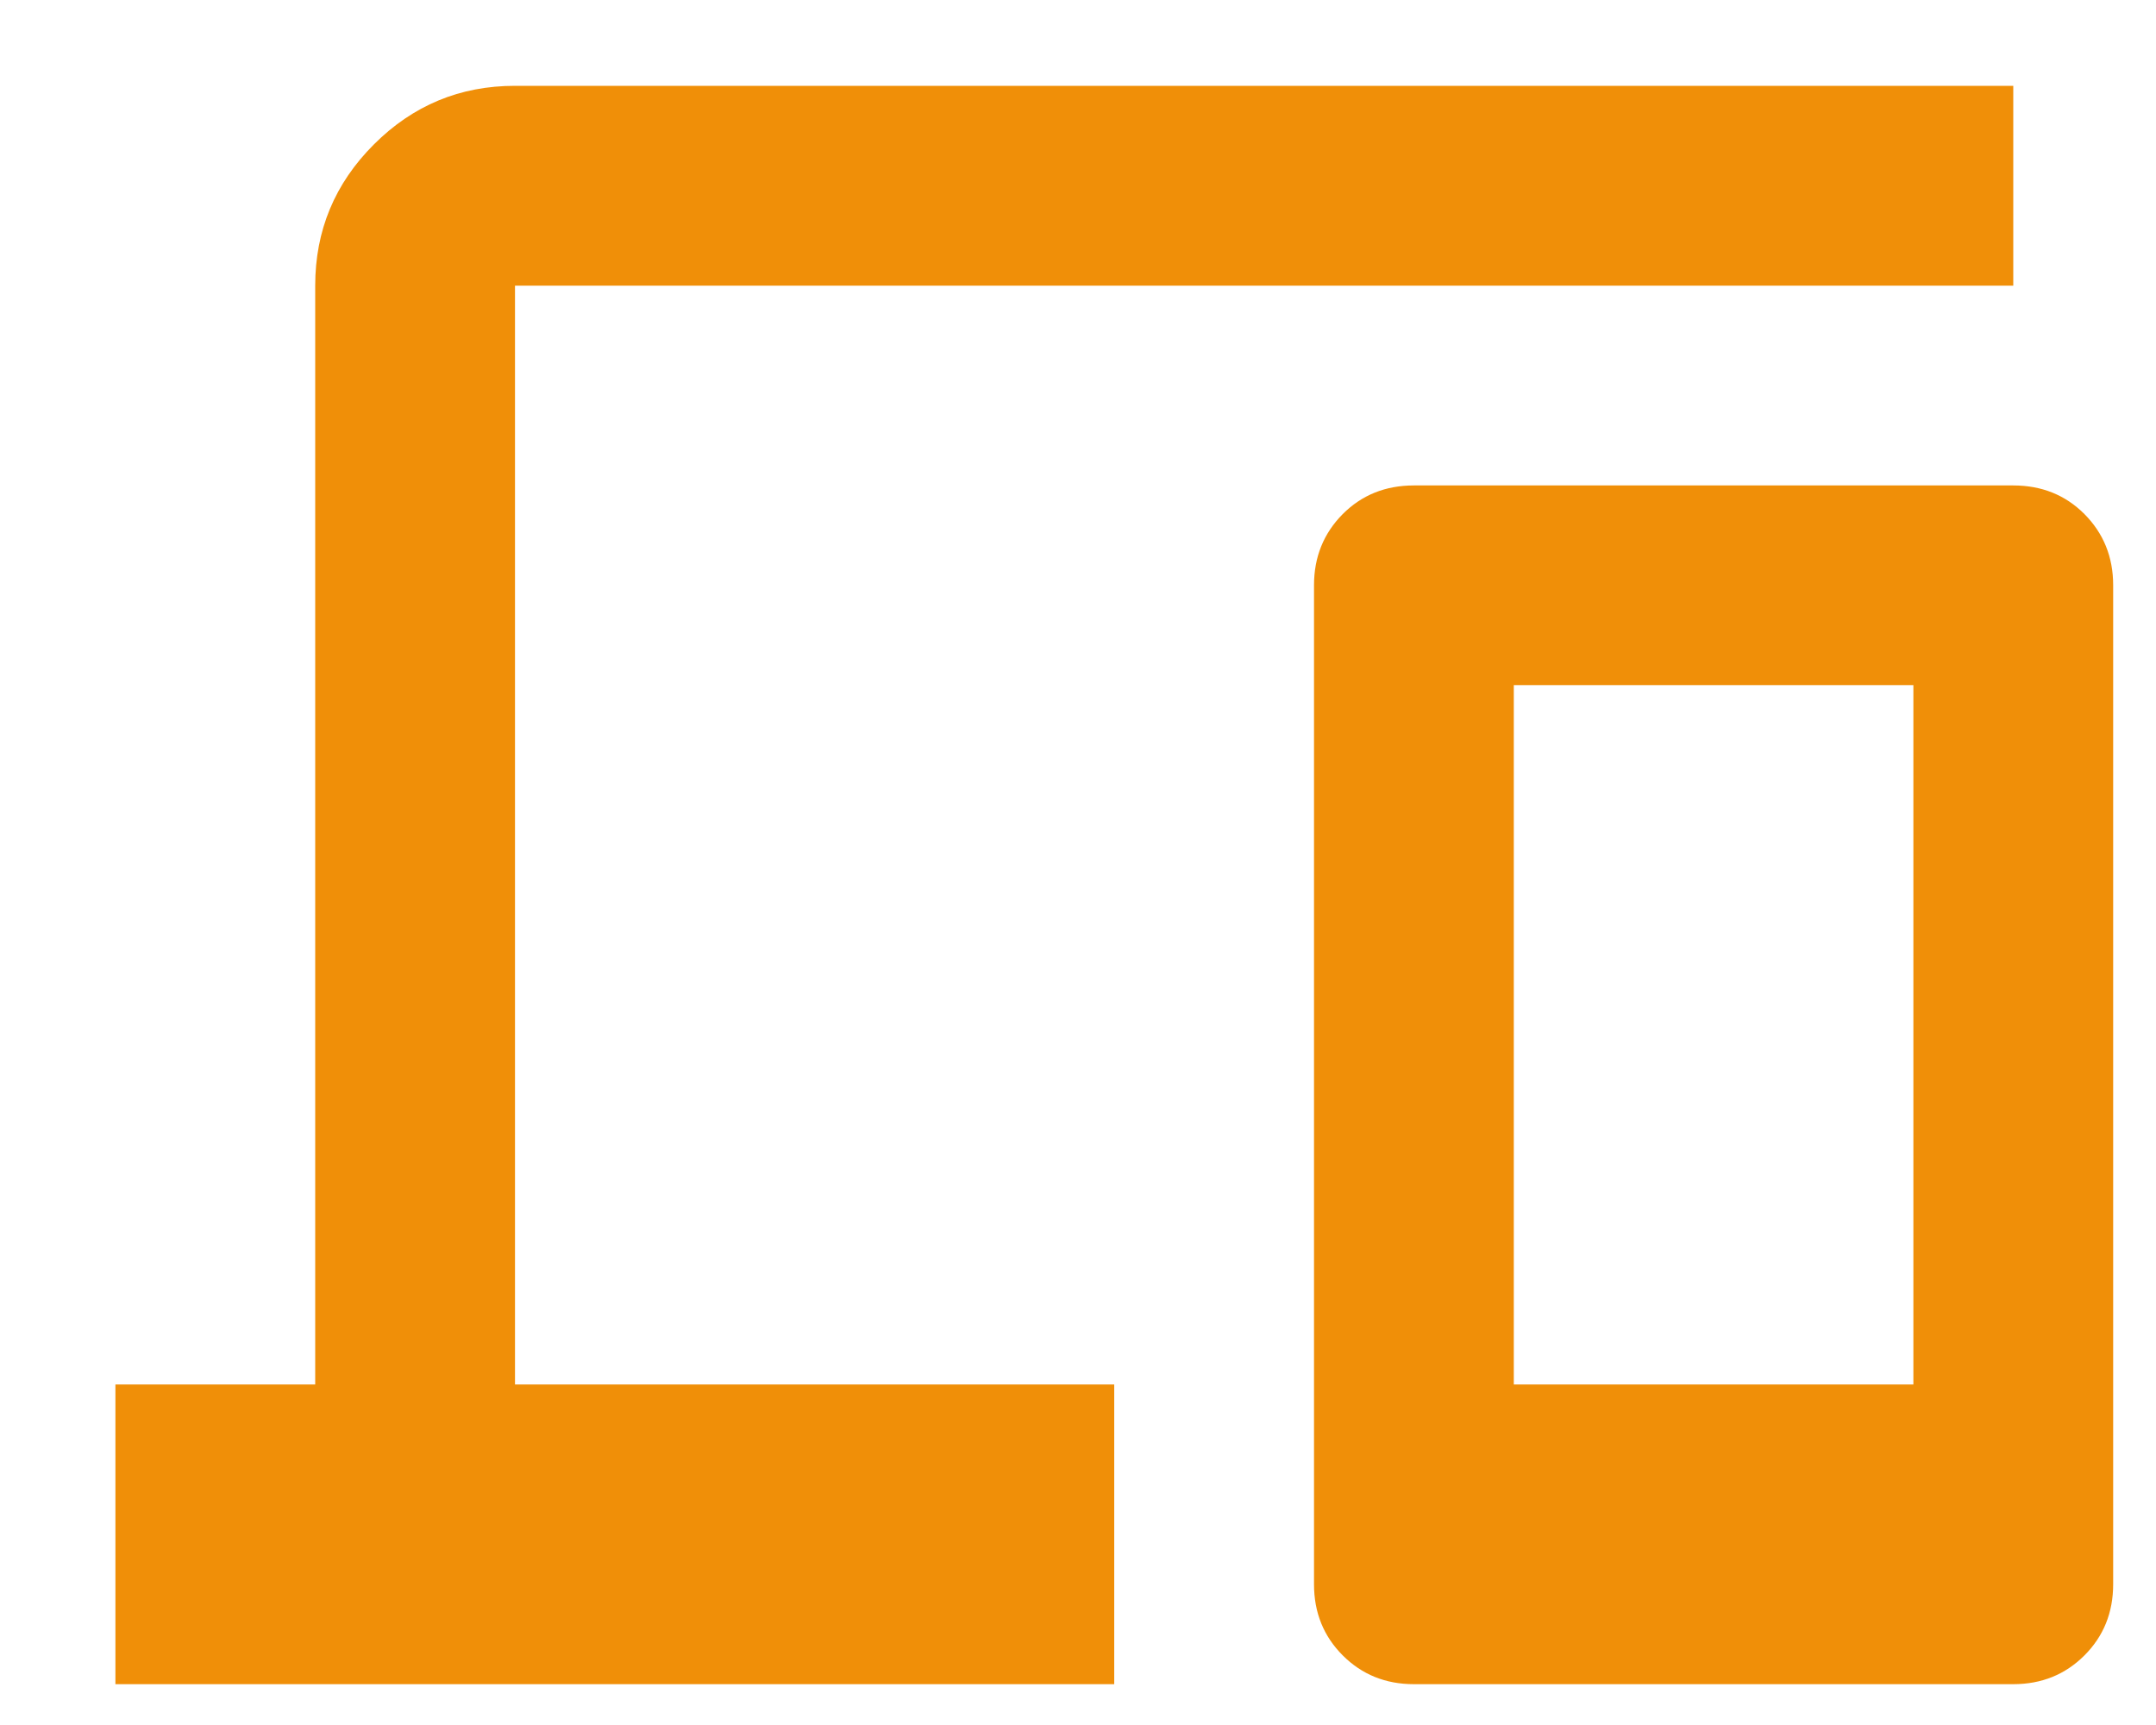 <svg width="15" height="12" viewBox="0 0 15 12" fill="none" xmlns="http://www.w3.org/2000/svg">
<path d="M0.803 11.716V9.631H2.193V1.987C2.193 1.604 2.329 1.277 2.601 1.005C2.873 0.733 3.2 0.597 3.583 0.597H14.007V1.987H3.583V9.631H7.752V11.716H0.803ZM9.837 11.716C9.64 11.716 9.475 11.649 9.342 11.516C9.209 11.383 9.142 11.218 9.142 11.021V4.071C9.142 3.875 9.209 3.71 9.342 3.576C9.475 3.443 9.64 3.377 9.837 3.377H14.007C14.204 3.377 14.369 3.443 14.502 3.576C14.635 3.71 14.702 3.875 14.702 4.071V11.021C14.702 11.218 14.635 11.383 14.502 11.516C14.369 11.649 14.204 11.716 14.007 11.716H9.837ZM10.532 9.631H13.312V4.766H10.532V9.631Z" fill="#F08F08"/>
</svg>
